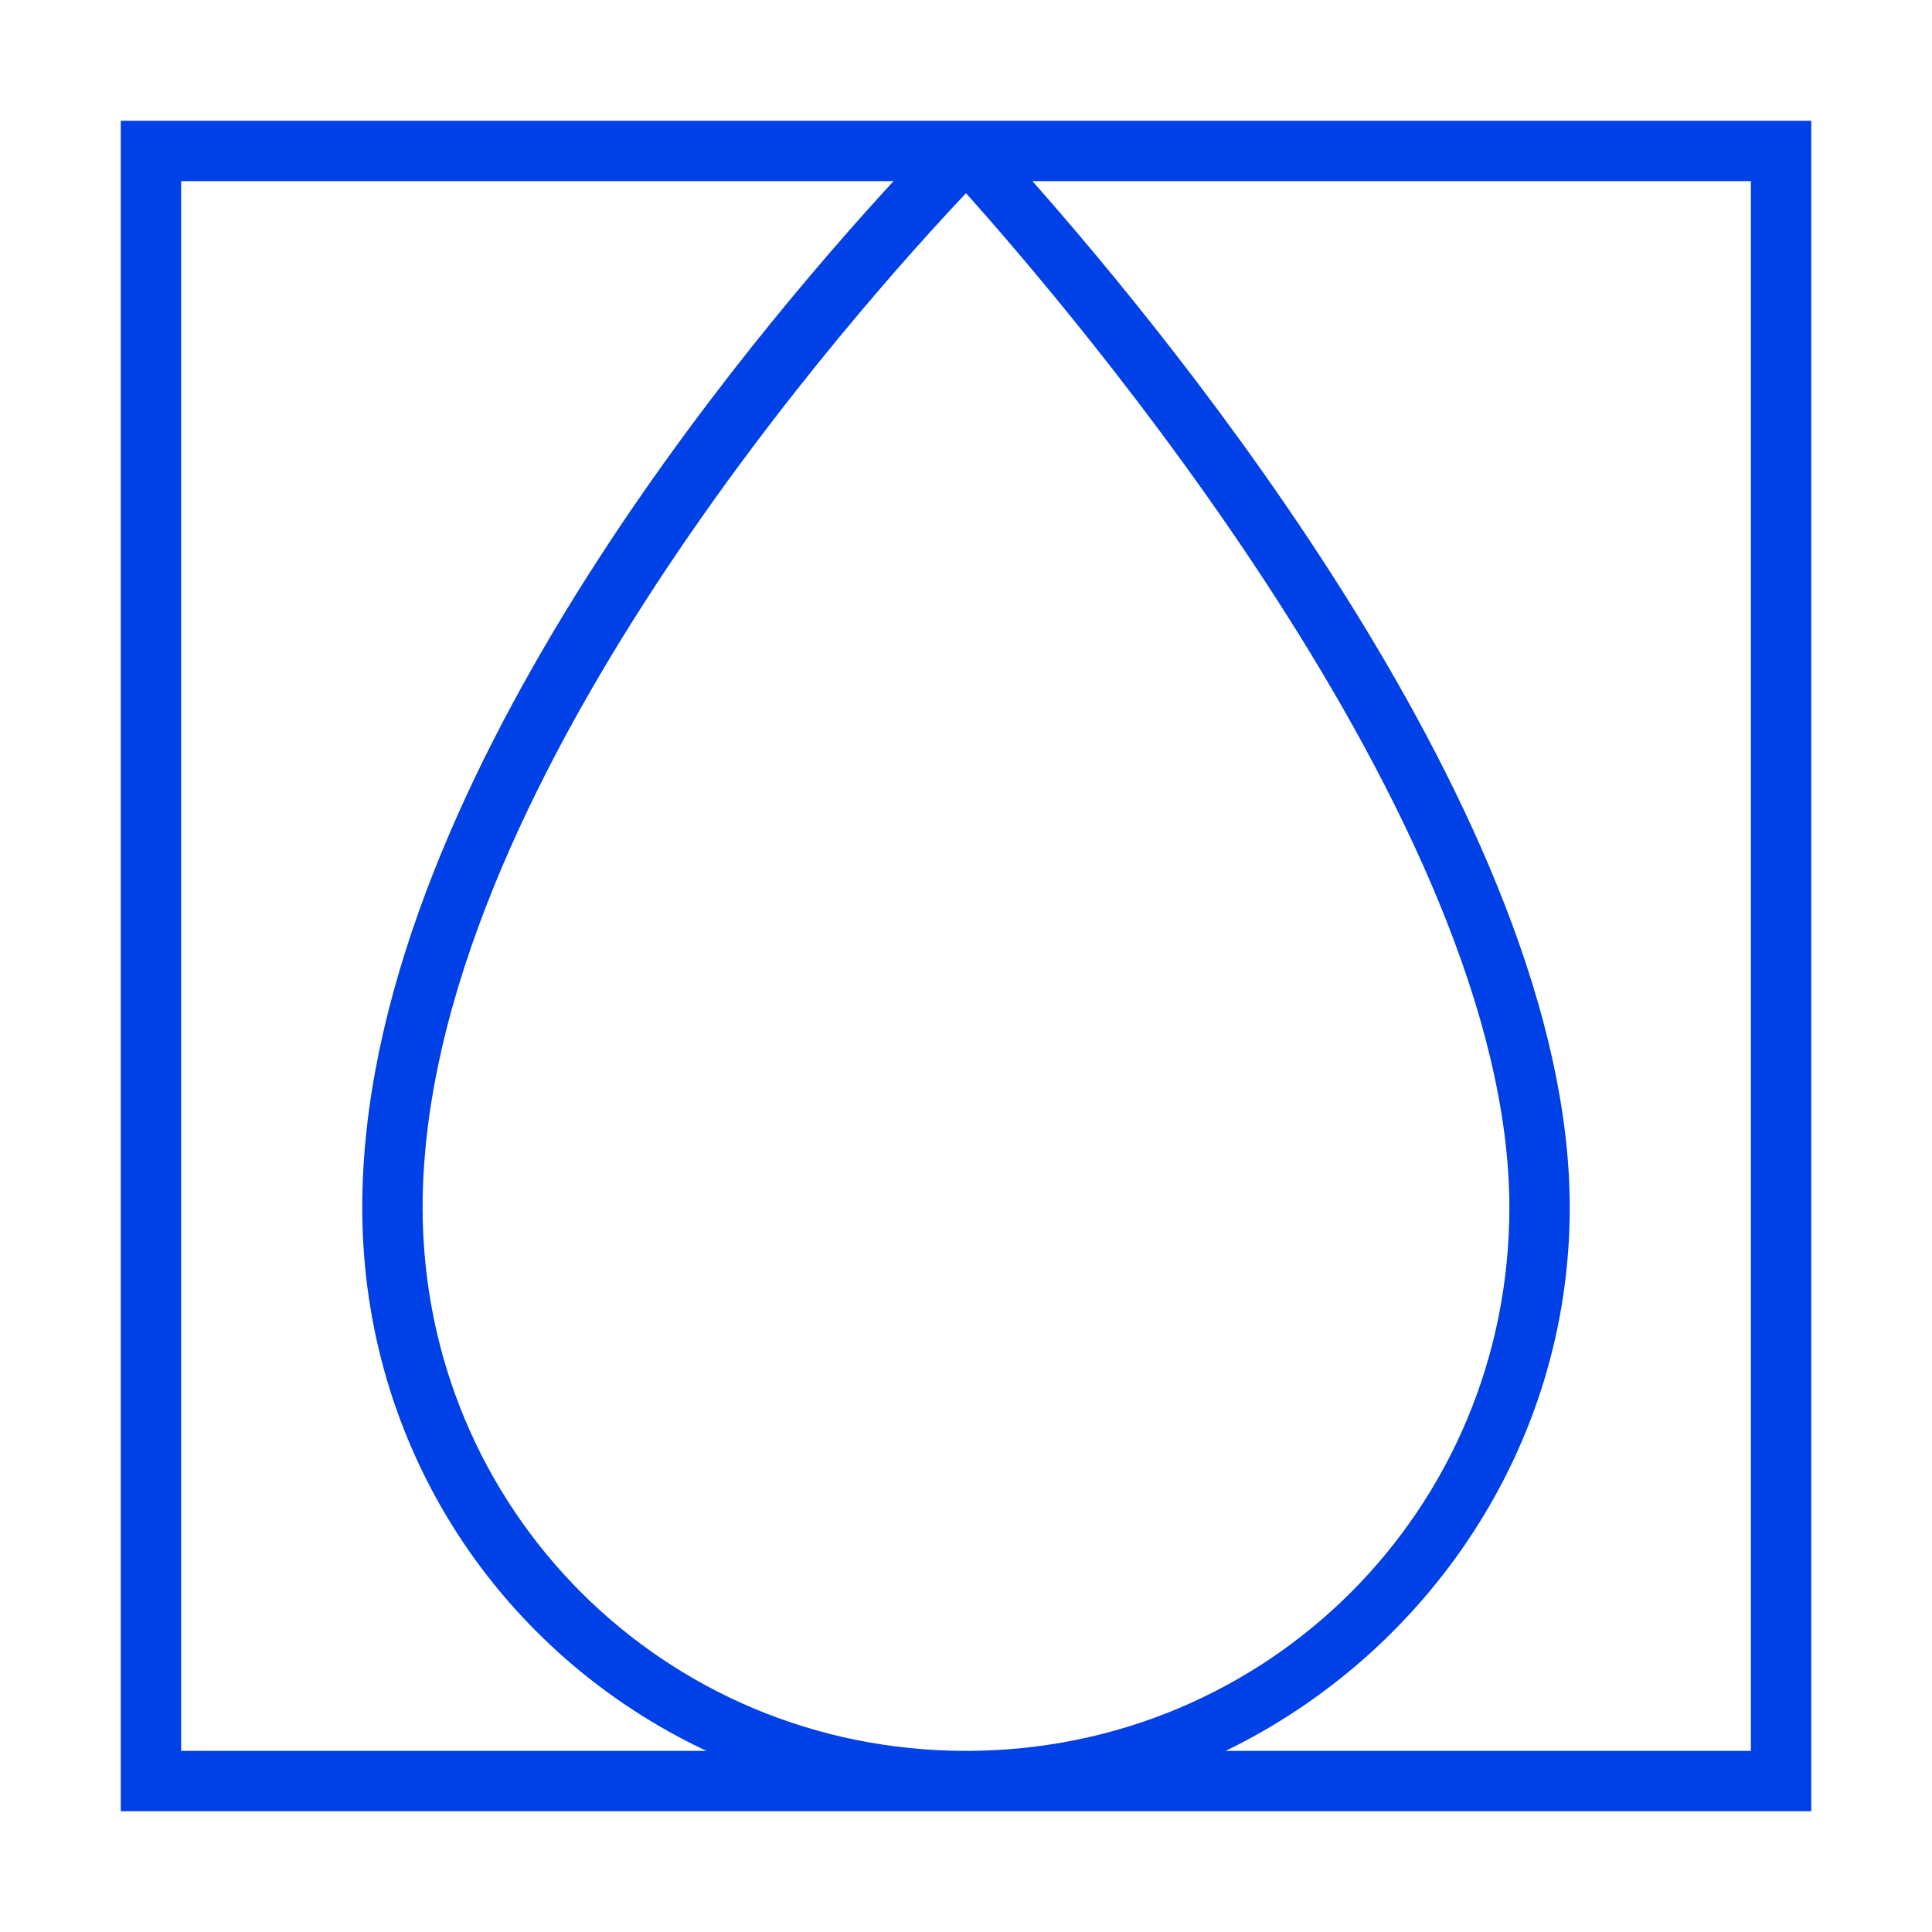 <?xml version="1.0" encoding="UTF-8"?><svg id="Layer_1" xmlns="http://www.w3.org/2000/svg" viewBox="0 0 32 32"><defs><style>.cls-1{fill:#0040e7;}</style></defs><path class="cls-1" d="M29,29h-8.7c3.3-1.6,5.7-5,5.7-9,0-6.4-6.6-14.4-8.9-17h11.9V29ZM16,3.2c1.7,1.9,9,10.4,9,16.8,0,5-4,9-9,9s-9-4-9-9c0-6.9,7.3-15,9-16.8M3,29V3H14.8c-2.3,2.5-8.8,10.1-8.8,17,0,4,2.3,7.4,5.7,9H3Zm-1,1H30V2H2V30Z"/></svg>